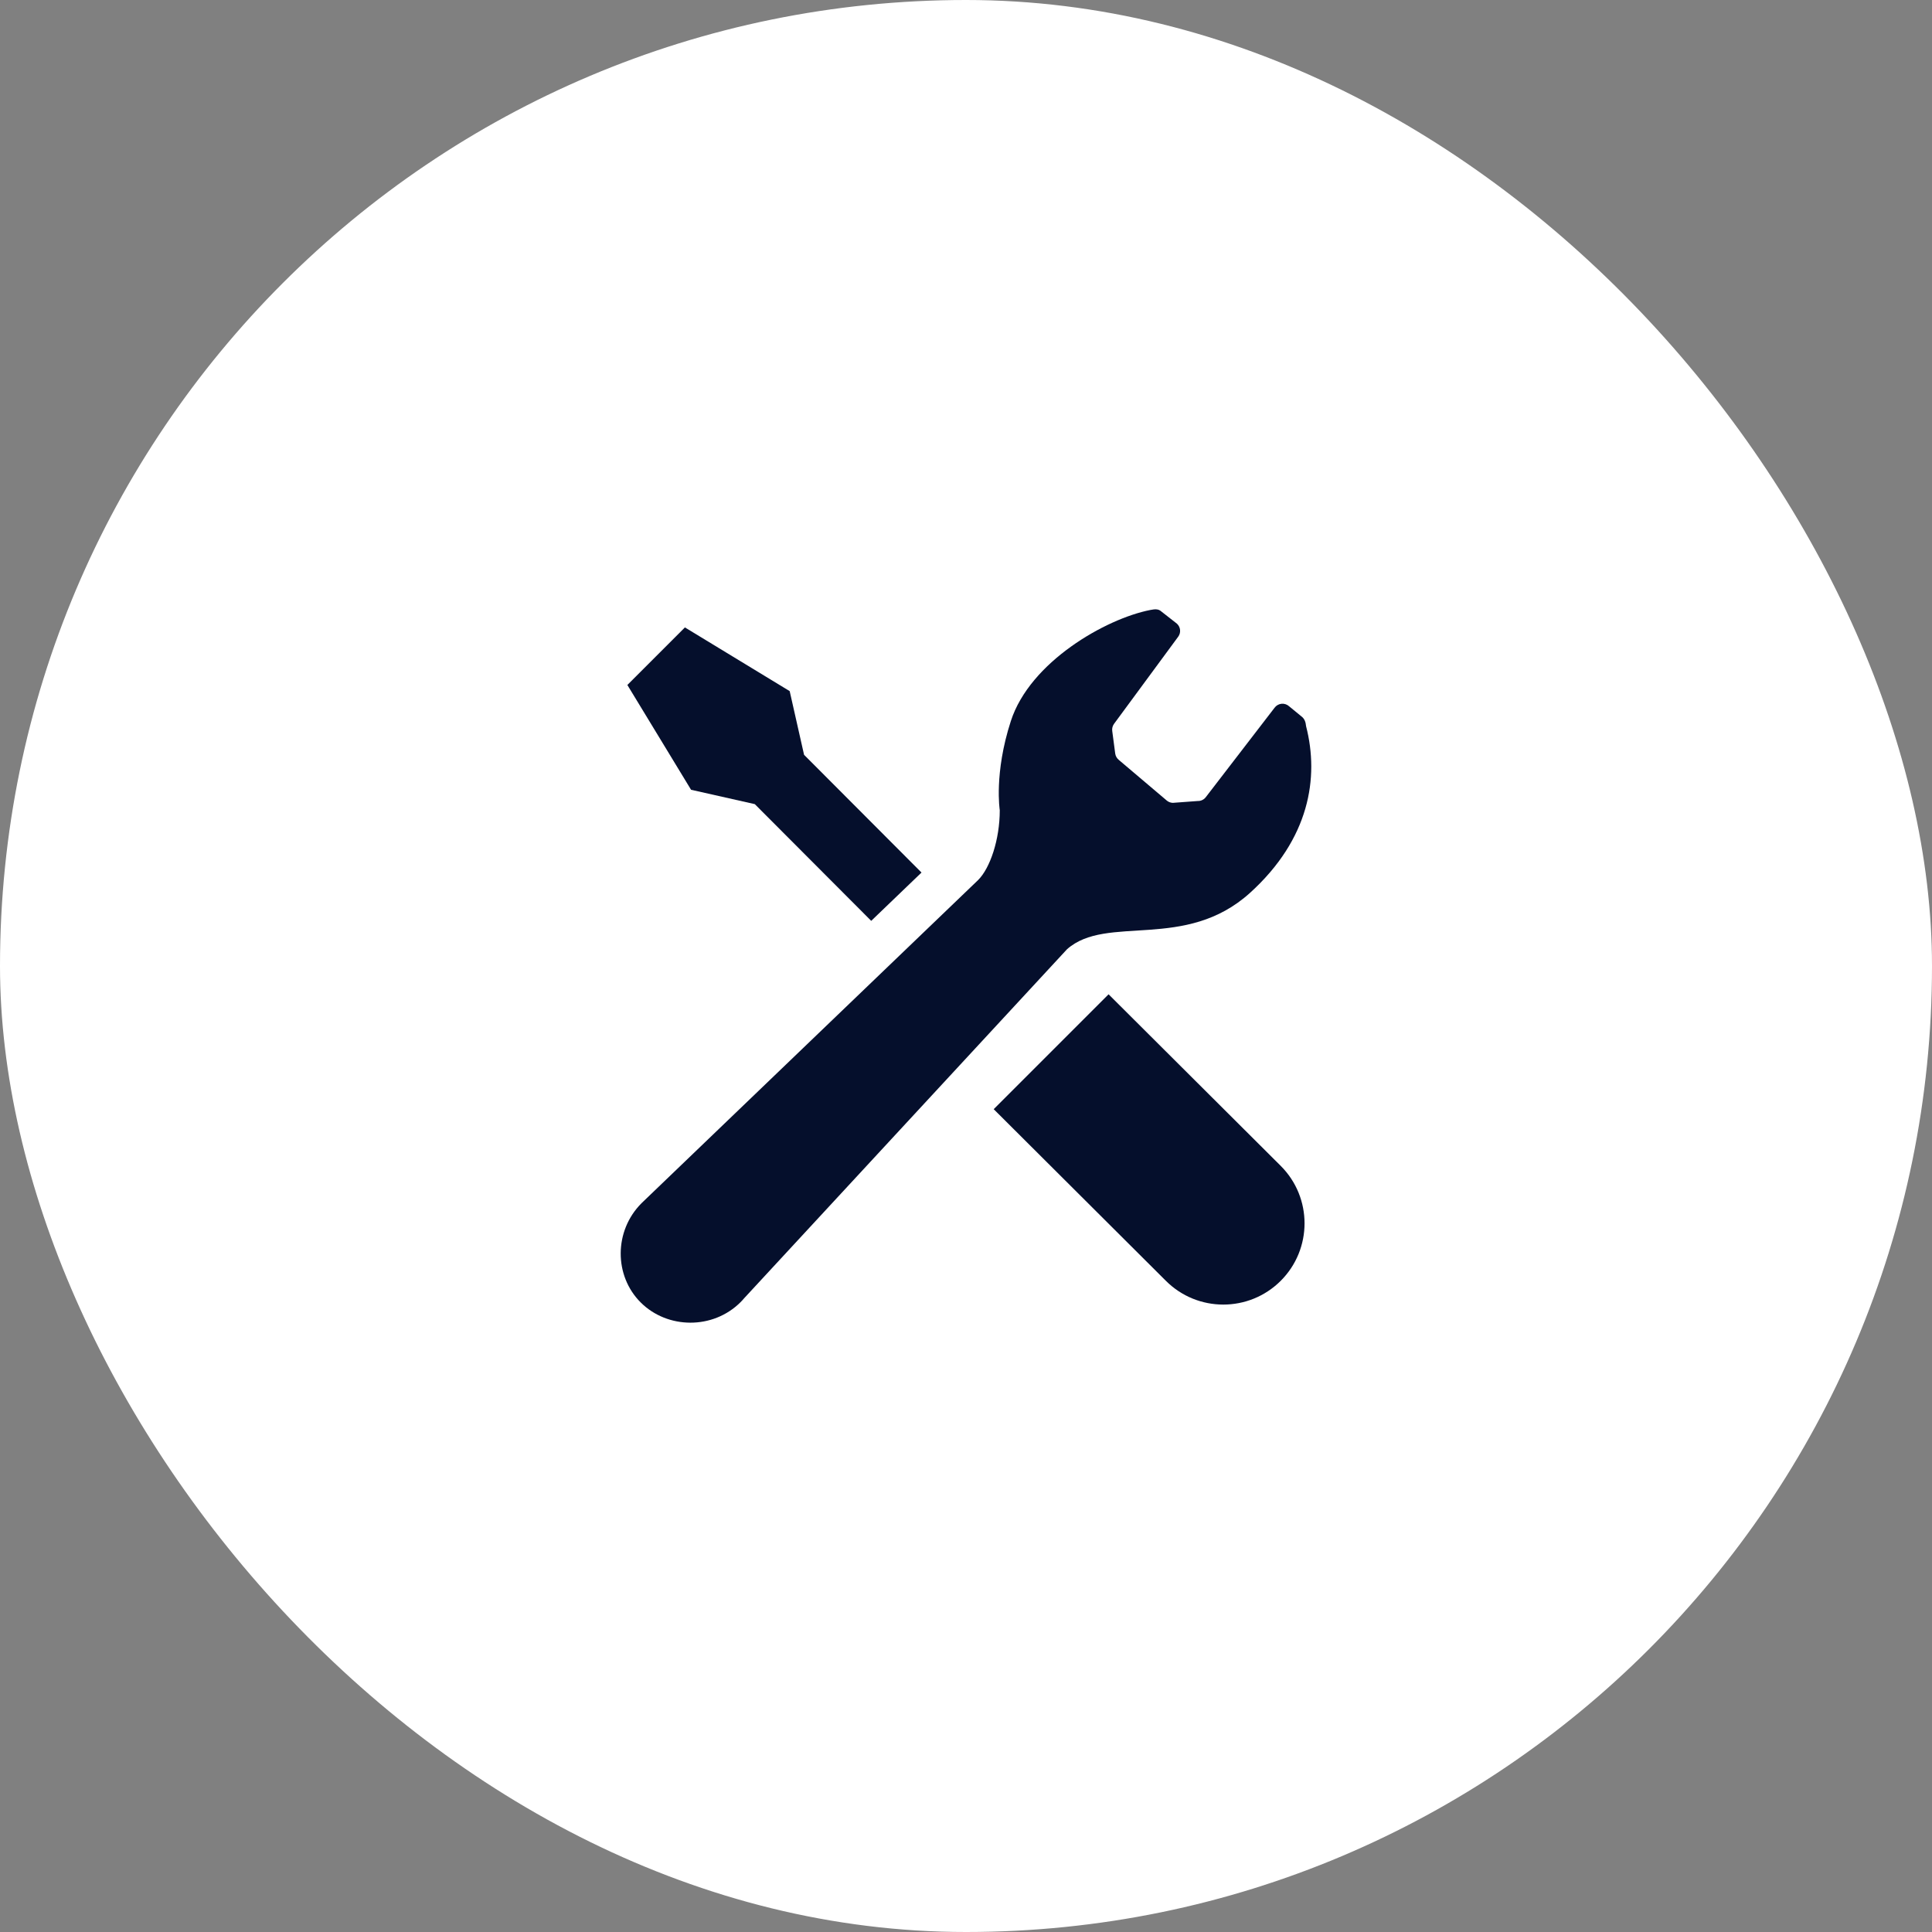<svg xmlns="http://www.w3.org/2000/svg" fill="none" viewBox="0 0 65 65" height="65" width="65">
<rect x="0" y="0" width="65" height="65" fill="#808080" stroke="none"/>
<rect fill="white" rx="32.5" height="65" width="65"></rect>
<g clip-path="url(#clip0_15306_4125)">
<path fill="#050F2C" d="M25.394 27.054L29.311 30.981C29.983 30.336 30.566 29.776 31.003 29.356L27.052 25.395L26.568 23.252L23.043 21.109L22.075 22.077L21.107 23.045L23.25 26.571L25.394 27.054Z"></path>
<path fill="#050F2C" d="M37.297 33.452L43.089 39.225C44.157 40.292 44.157 42.023 43.089 43.091C42.022 44.158 40.291 44.158 39.224 43.091L33.432 37.317L37.297 33.452Z"></path>
<path fill="#050F2C" d="M42.06 30.035C44.054 28.225 44.388 26.168 43.942 24.434C43.928 24.296 43.895 24.181 43.775 24.094L43.374 23.765C43.304 23.7 43.211 23.669 43.117 23.677C43.022 23.687 42.937 23.735 42.881 23.812L40.572 26.814C40.508 26.902 40.404 26.953 40.295 26.949L39.457 27.011C39.385 27.008 39.316 26.983 39.259 26.937L37.641 25.566C37.575 25.512 37.532 25.436 37.52 25.352L37.42 24.593C37.408 24.509 37.43 24.424 37.479 24.355L39.641 21.419C39.739 21.284 39.72 21.098 39.598 20.984L39.074 20.574C38.971 20.479 38.855 20.492 38.696 20.523C37.203 20.817 34.654 22.263 34.008 24.261C33.438 26.02 33.636 27.259 33.636 27.259C33.636 28.25 33.31 29.206 32.91 29.606L21.648 40.418C21.626 40.438 21.605 40.459 21.584 40.48C20.654 41.41 20.655 42.92 21.554 43.818C22.452 44.717 23.985 44.74 24.915 43.81C24.958 43.767 25 43.722 25.038 43.676L35.898 31.937C37.234 30.747 39.879 32.014 42.06 30.035Z"></path>
</g>
<defs>
<clipPath id="clip0_15306_4125">
<rect transform="translate(20.5 20.5)" fill="white" height="24" width="24"></rect>
</clipPath>
</defs>
</svg>
